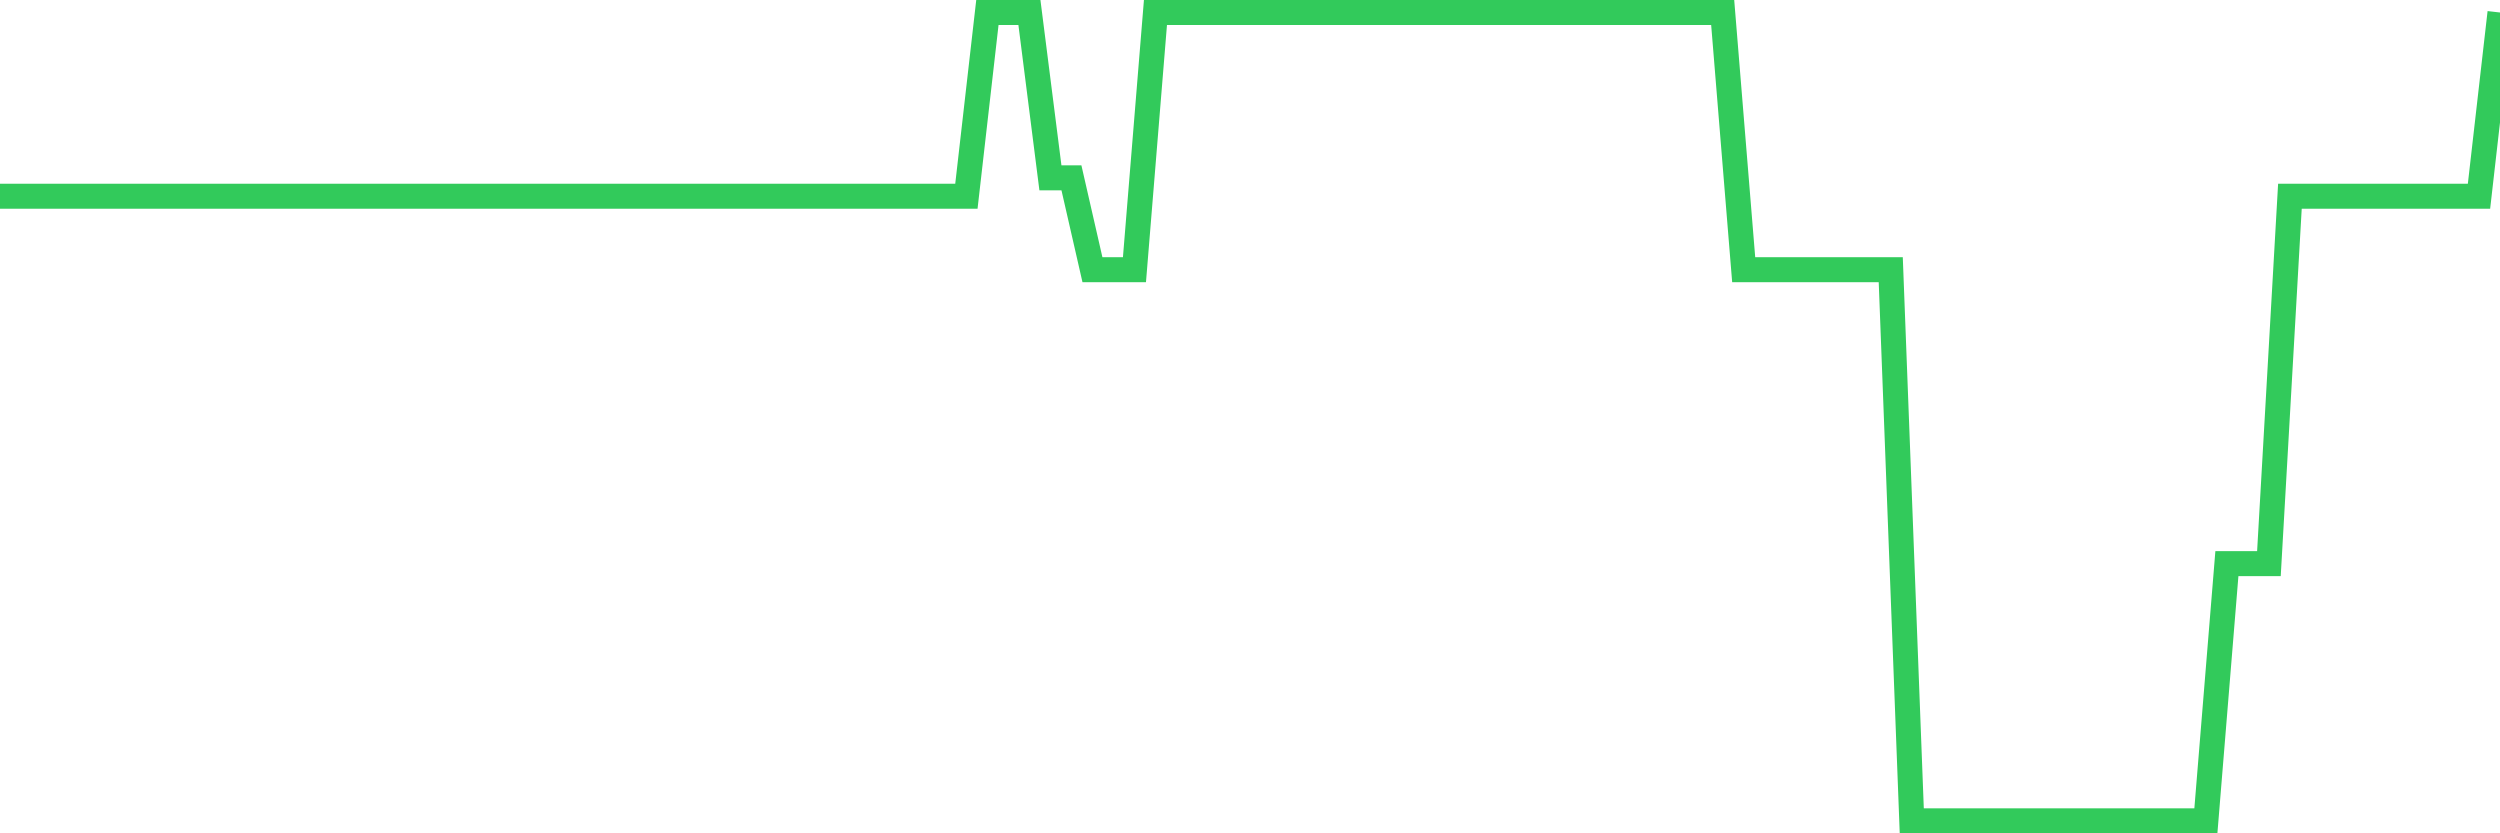 <svg
  xmlns="http://www.w3.org/2000/svg"
  xmlns:xlink="http://www.w3.org/1999/xlink"
  width="120"
  height="40"
  viewBox="0 0 120 40"
  preserveAspectRatio="none"
>
  <polyline
    points="0,9.418 1.008,9.418 2.017,9.418 3.025,9.418 4.034,9.418 5.042,9.418 6.05,9.418 7.059,9.418 8.067,9.418 9.076,9.418 10.084,9.418 11.092,9.418 12.101,9.418 13.109,9.418 14.118,9.418 15.126,9.418 16.134,9.418 17.143,9.418 18.151,9.418 19.16,9.418 20.168,9.418 21.176,9.418 22.185,9.418 23.193,9.418 24.202,9.418 25.21,9.418 26.218,9.418 27.227,9.418 28.235,9.418 29.244,9.418 30.252,9.418 31.261,9.418 32.269,9.418 33.277,9.418 34.286,9.418 35.294,9.418 36.303,9.418 37.311,9.418 38.319,9.418 39.328,9.418 40.336,9.418 41.345,9.418 42.353,9.418 43.361,9.418 44.37,9.418 45.378,9.418 46.387,9.418 47.395,0.6 48.403,0.6 49.412,0.6 50.42,8.536 51.429,8.536 52.437,12.945 53.445,12.945 54.454,12.945 55.462,0.6 56.471,0.6 57.479,0.6 58.487,0.6 59.496,0.6 60.504,0.6 61.513,0.6 62.521,0.6 63.529,0.6 64.538,0.6 65.546,0.6 66.555,0.6 67.563,0.6 68.571,0.6 69.58,0.6 70.588,0.6 71.597,0.6 72.605,0.6 73.613,0.6 74.622,0.6 75.63,0.6 76.639,0.6 77.647,0.6 78.655,0.6 79.664,0.6 80.672,0.6 81.681,0.6 82.689,0.6 83.697,12.945 84.706,12.945 85.714,12.945 86.723,12.945 87.731,12.945 88.739,12.945 89.748,12.945 90.756,12.945 91.765,39.4 92.773,39.4 93.782,39.4 94.79,39.4 95.798,39.4 96.807,39.4 97.815,39.4 98.824,39.4 99.832,39.4 100.84,39.4 101.849,39.4 102.857,39.4 103.866,39.4 104.874,39.4 105.882,39.4 106.891,27.055 107.899,27.055 108.908,27.055 109.916,9.418 110.924,9.418 111.933,9.418 112.941,9.418 113.95,9.418 114.958,9.418 115.966,9.418 116.975,9.418 117.983,9.418 118.992,9.418 120,0.6"
    fill="none"
    stroke="#32ca5b"
    stroke-width="1.2"
  >
  </polyline>
</svg>